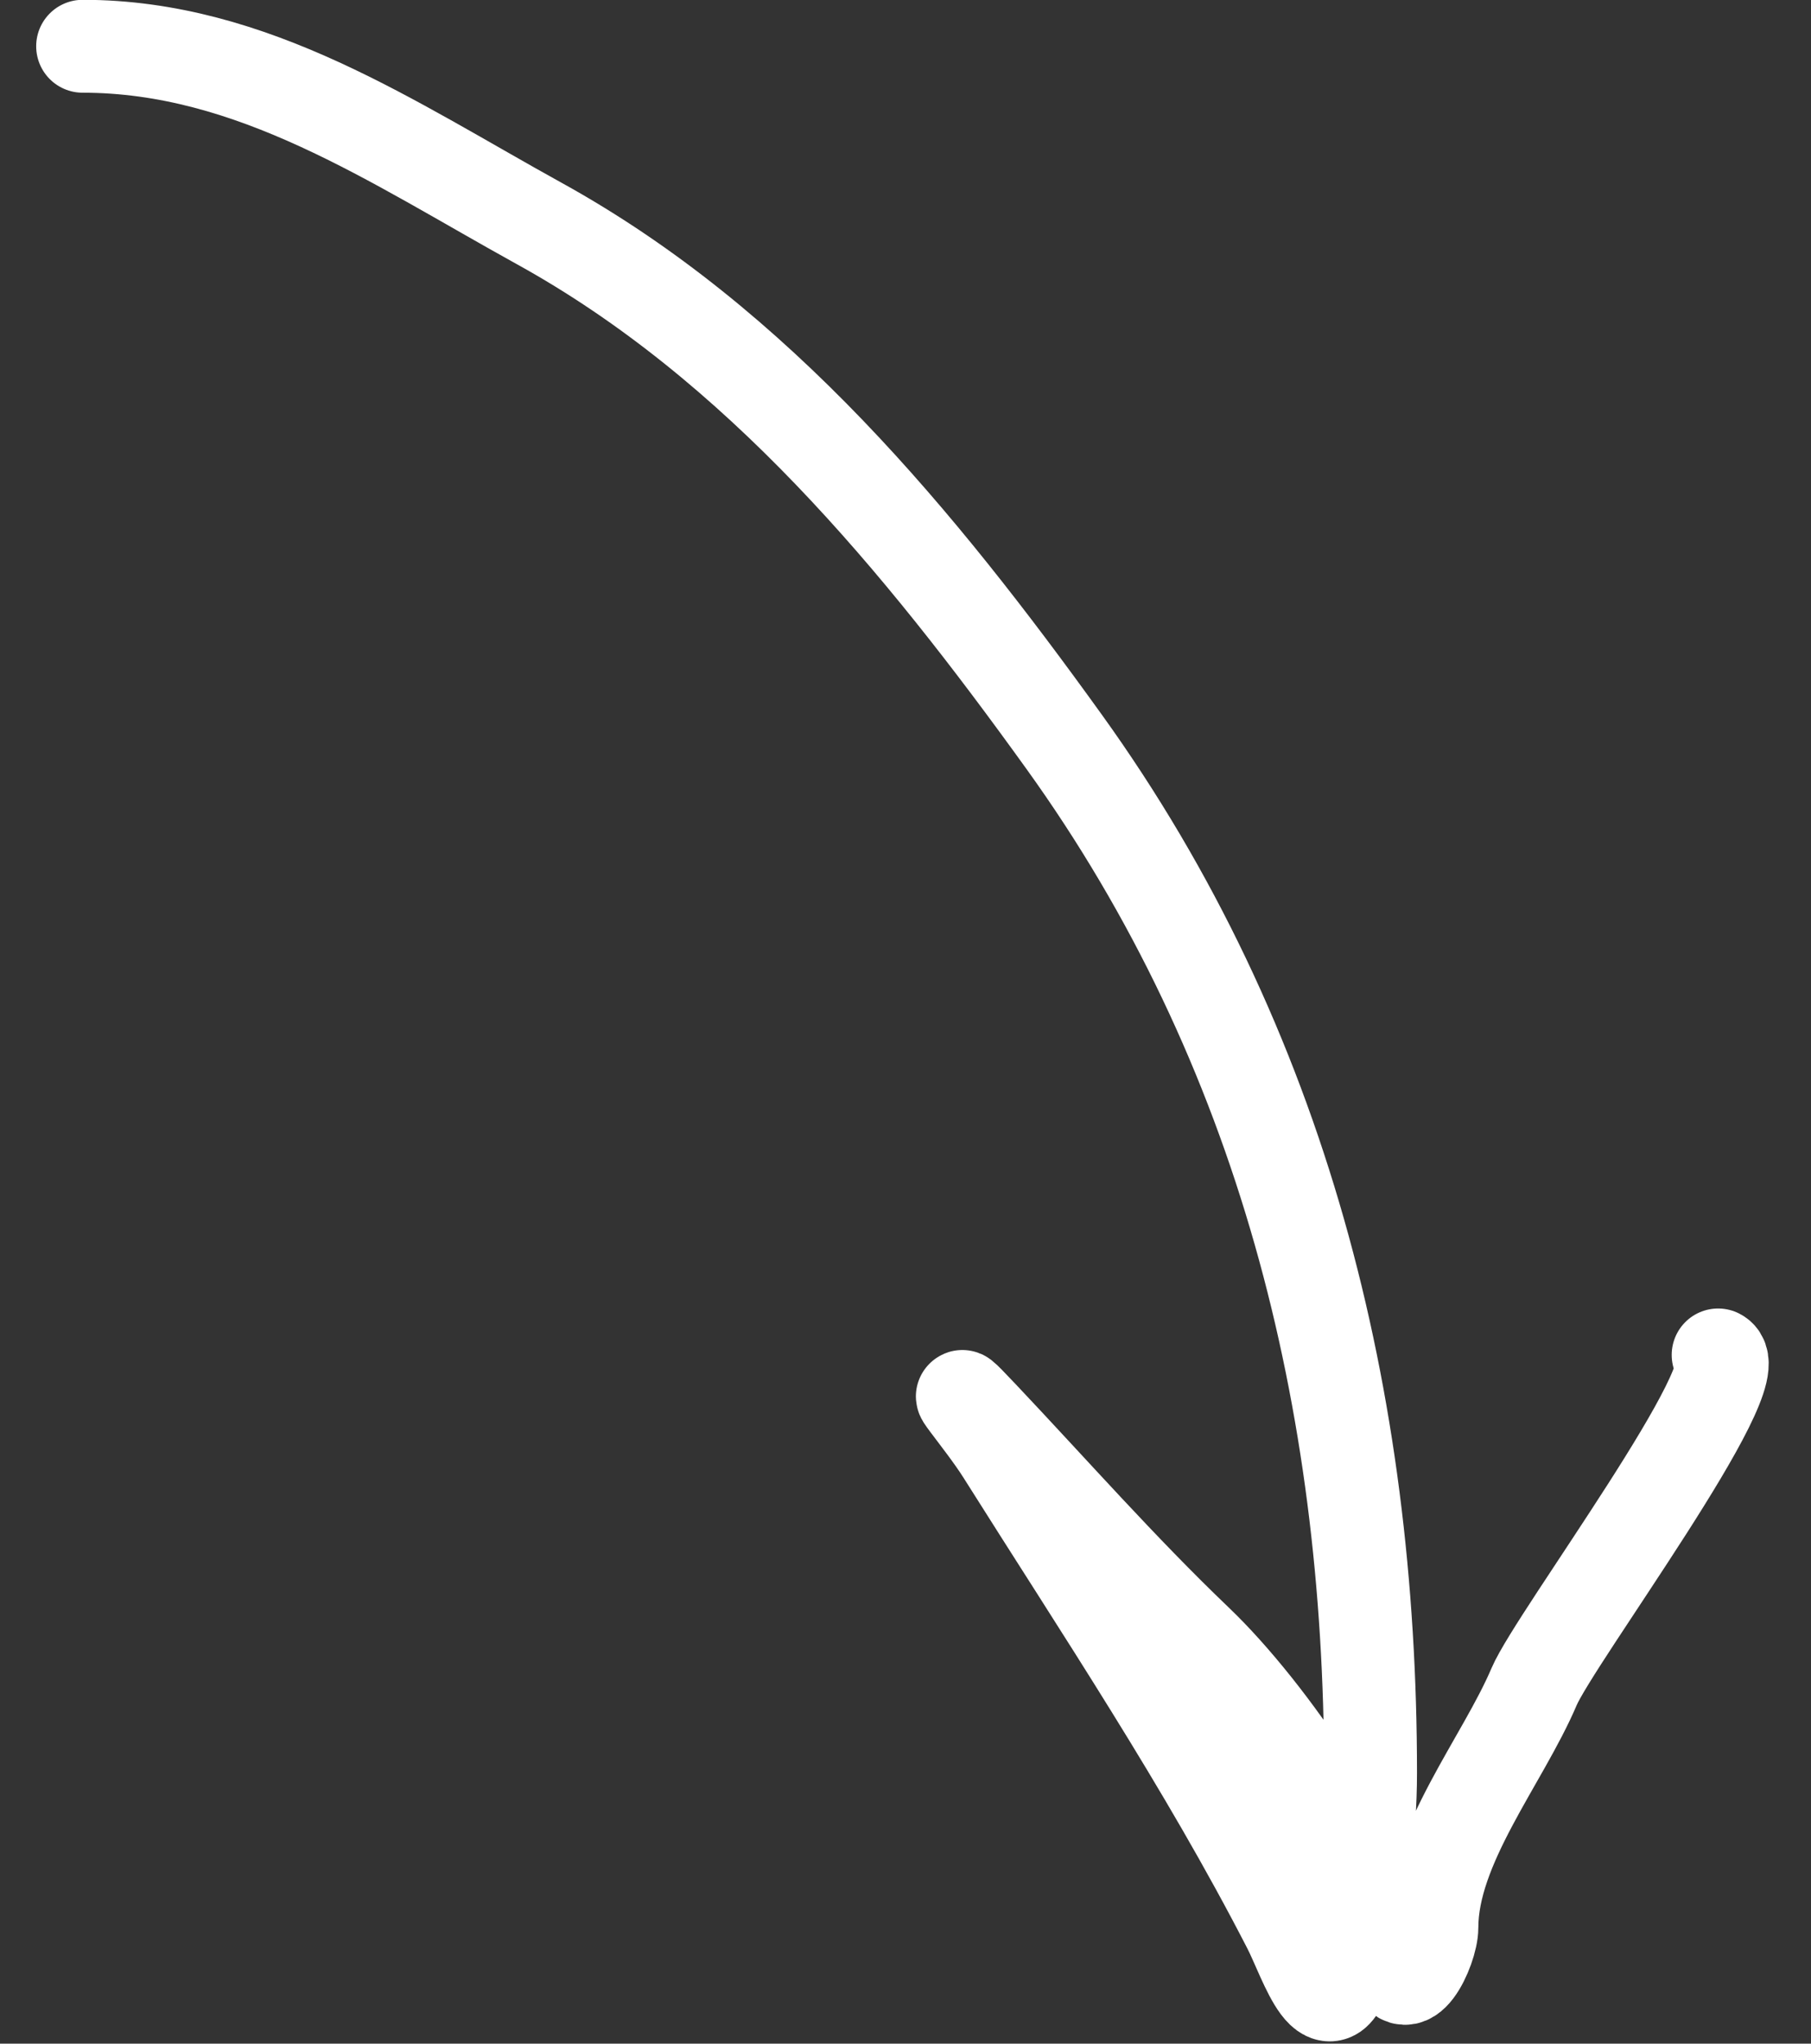 <?xml version="1.0" encoding="UTF-8"?> <svg xmlns="http://www.w3.org/2000/svg" width="39" height="44" viewBox="0 0 39 44" fill="none"><rect x="0" y="0" width="39" height="44" fill="#333333" stroke="none"/><path d="M1.779 0.996C5.447 0.996 8.445 3.063 11.611 4.811C16.319 7.409 19.799 11.641 22.911 15.964C27.625 22.511 29.515 30.159 29.515 38.173C29.515 39.434 29.324 40.929 29.05 42.16C28.648 43.972 28.115 42.201 27.754 41.499C25.936 37.964 23.706 34.635 21.591 31.276C21.154 30.582 20.155 29.439 21.15 30.493C22.685 32.117 24.152 33.786 25.773 35.336C27.349 36.843 29.494 39.973 29.98 42.16C30.225 43.262 30.836 41.978 30.836 41.499C30.836 39.741 32.361 37.903 33.037 36.314C33.484 35.265 37.755 29.55 37 29.172" stroke="white" stroke-width="2" stroke-linecap="round"></path></svg> 